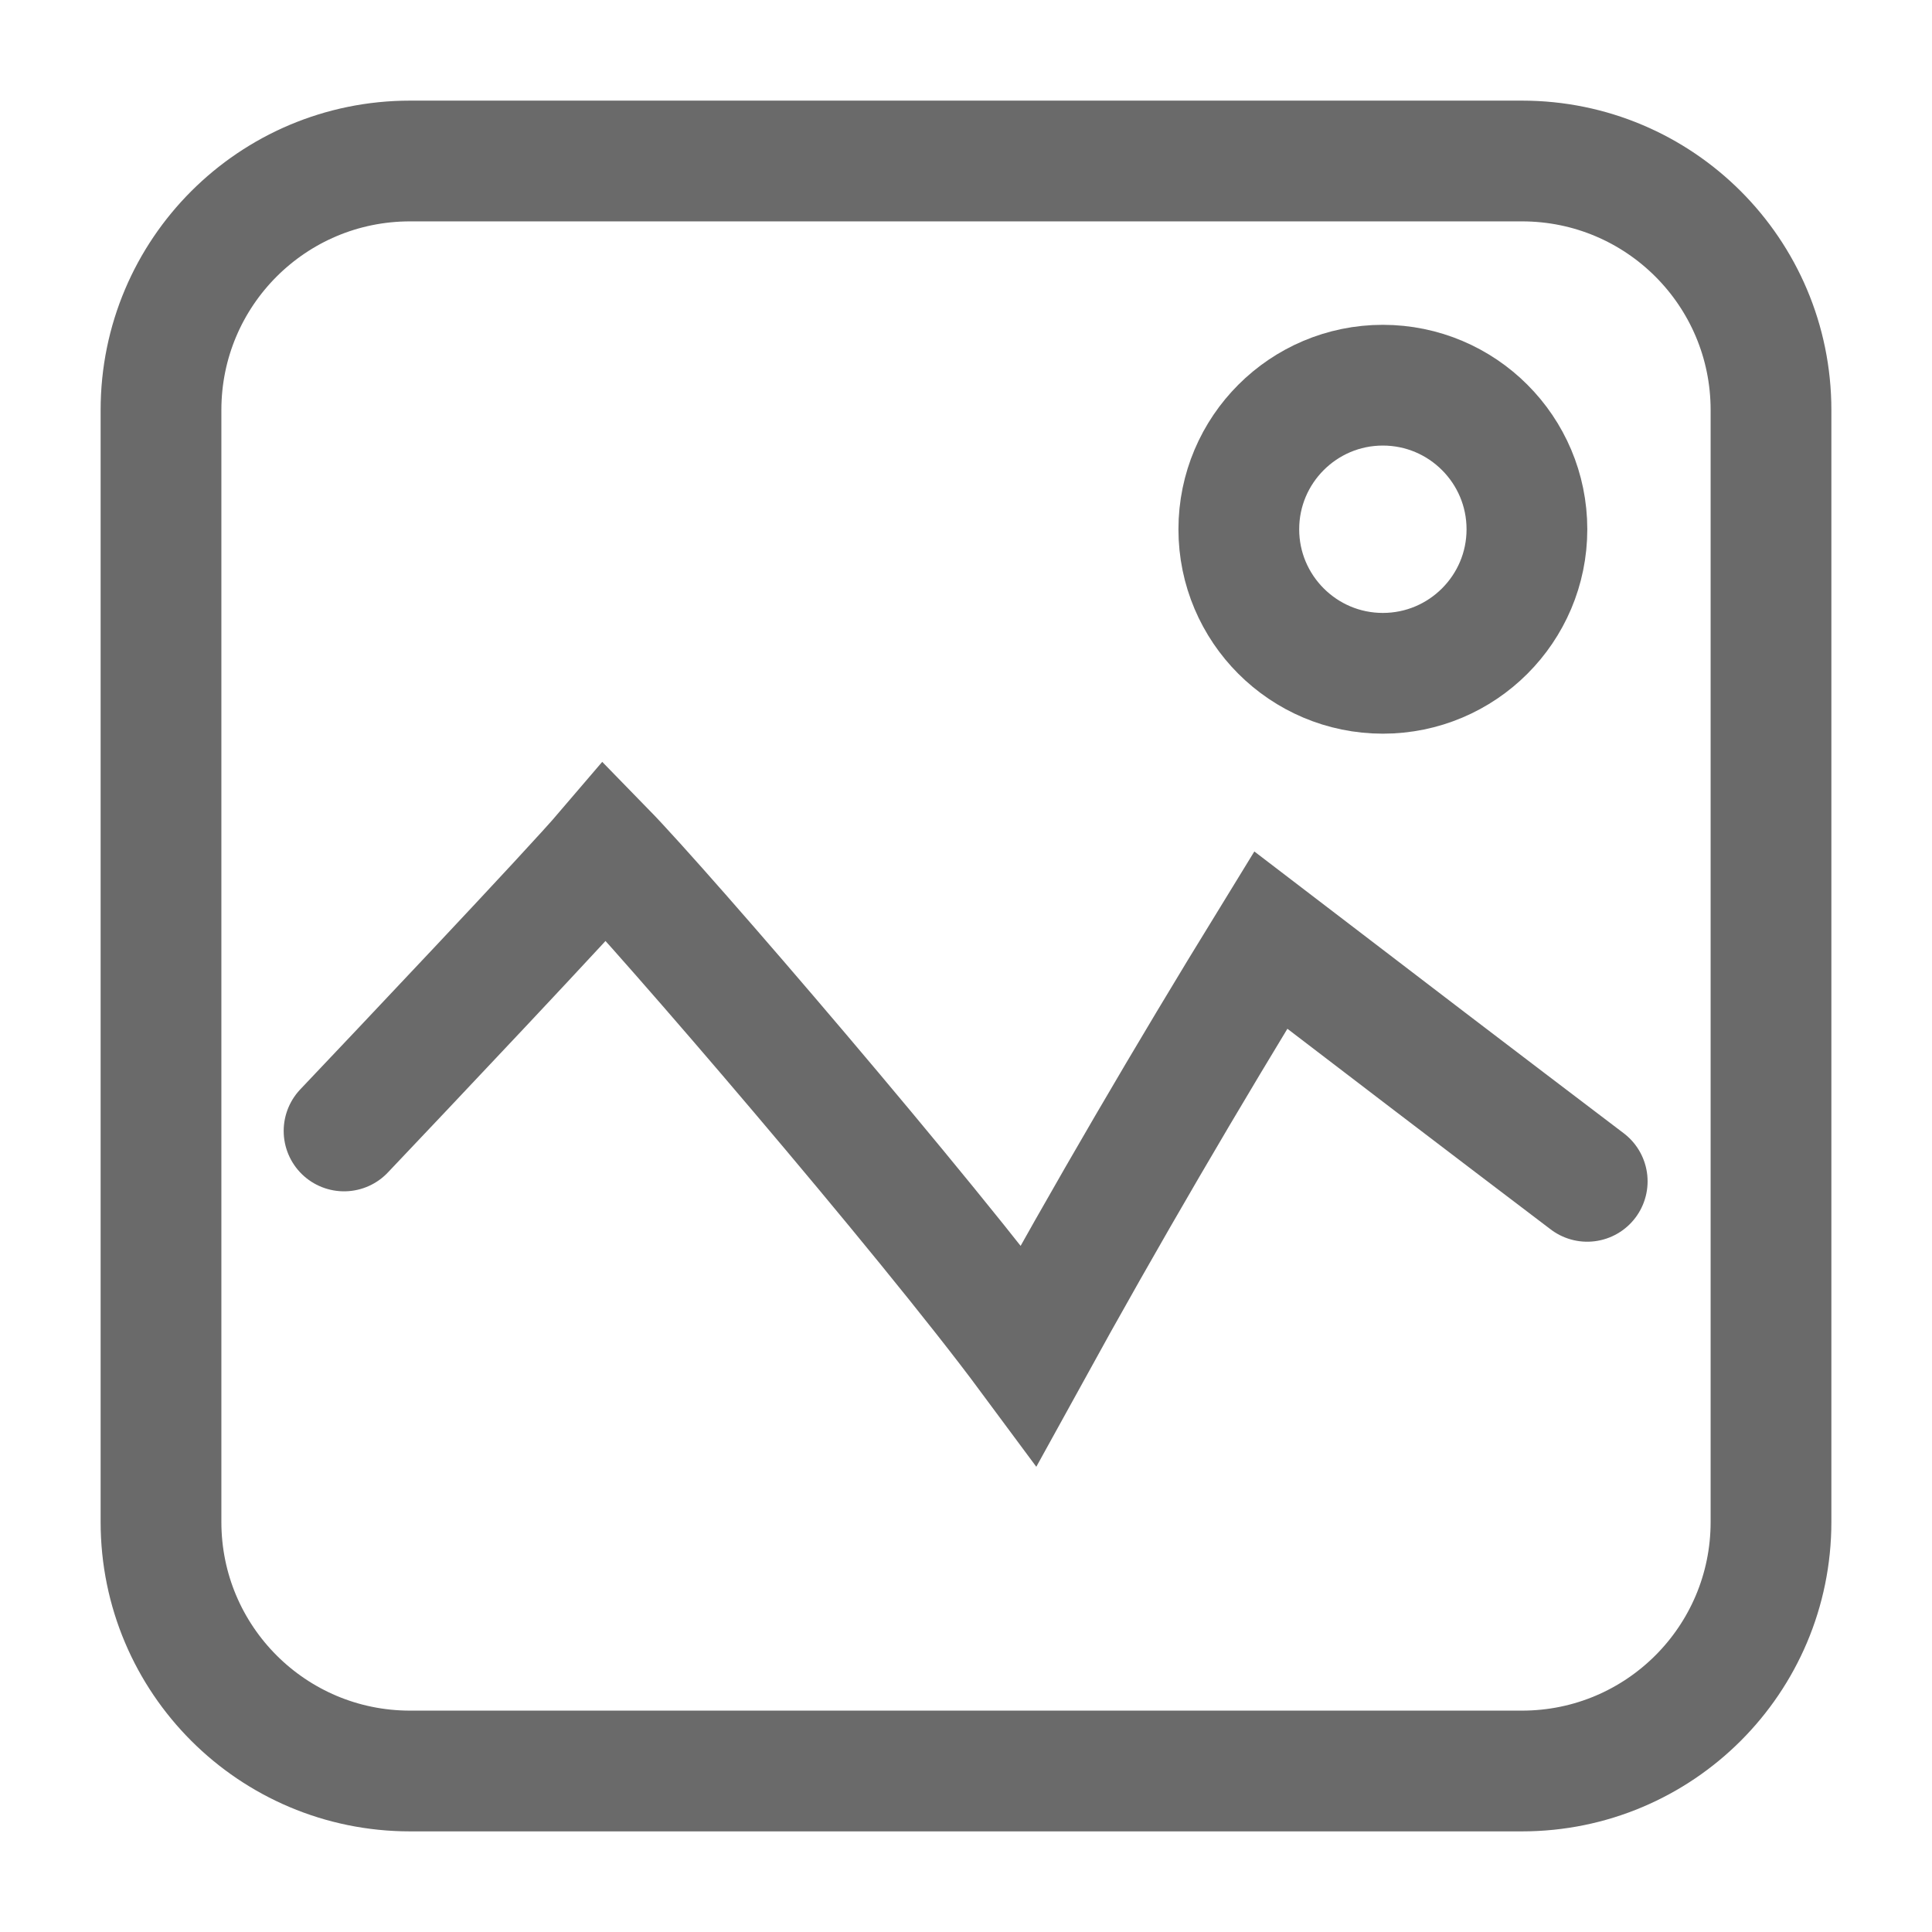 <svg xmlns="http://www.w3.org/2000/svg" fill="none" viewBox="0 0 24 24" height="24" width="24">
<path stroke-miterlimit="10" stroke-width="1.5" stroke="#6A6A6A" d="M17.178 4.785C16.191 4.785 15.389 5.587 15.389 6.575C15.389 7.562 16.191 8.364 17.178 8.364C18.166 8.364 18.968 7.562 18.968 6.575C18.968 5.587 18.166 4.785 17.178 4.785Z"></path>
<path stroke-linecap="round" stroke-miterlimit="10" stroke-width="1.5" stroke="#6A6A6A" d="M19.717 14.675C18.404 13.679 17.099 12.683 15.786 11.678C14.746 13.371 13.741 15.089 12.78 16.835C11.493 15.098 8.241 11.317 7.518 10.576C7.104 11.061 4.926 13.362 4.274 14.049M18.906 2H5.094C3.384 2 2 3.384 2 5.094V18.906C2 20.616 3.384 22 5.094 22H18.906C20.616 22 22 20.616 22 18.906V5.094C22 3.384 20.616 2 18.906 2Z"></path>
</svg>
